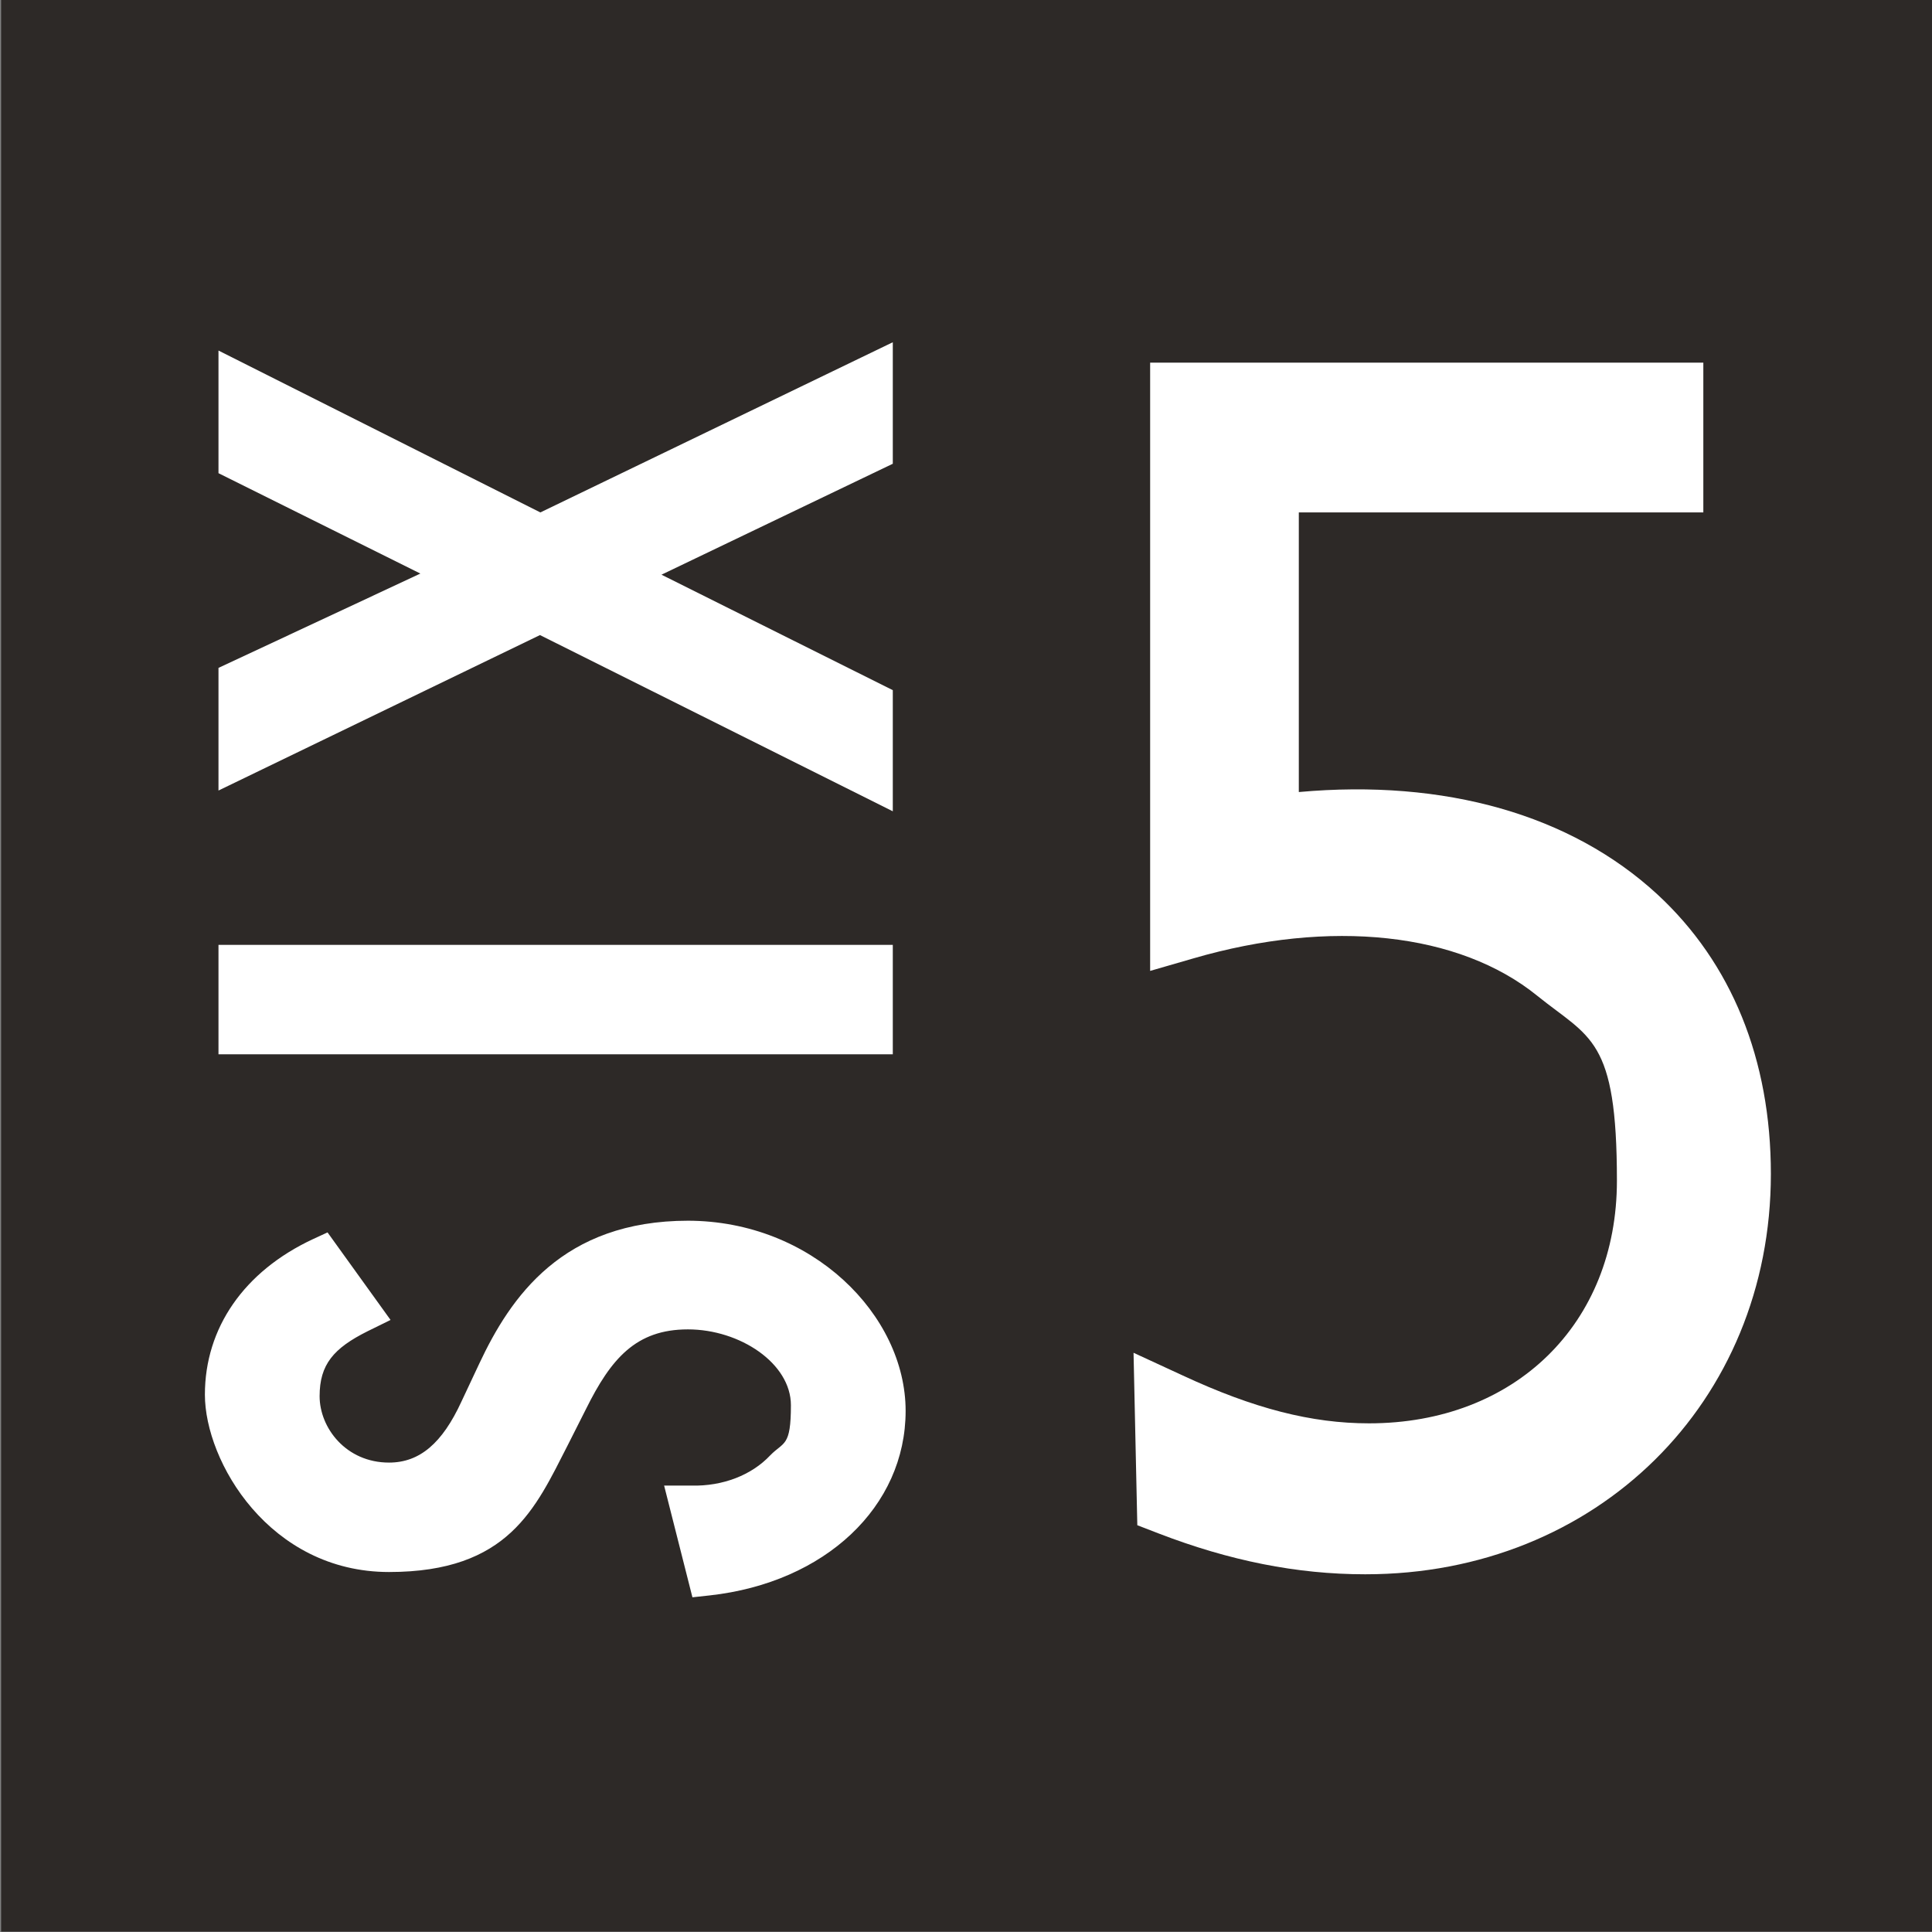 <svg xmlns="http://www.w3.org/2000/svg" id="Layer_1" data-name="Layer 1" viewBox="0 0 512 512"><rect x="0" y="0" width="512" height="512" fill="#808080" stroke="none"/><path d="M512.3-.1H.3V511.9h512V-.1Z" fill="#2d2927" stroke-width="0"></path><path d="M182.4,323.5c-33.3,0-47.1,20.2-55.4,37.9l-4.7,10c-5.1,11.1-11.1,16.2-19.2,16.2-11.4,0-18.4-9.2-18.4-17.6s3.7-12.7,12.7-17.2l6.1-3-16.7-23.2-3.9,1.8c-18.2,8.5-28.6,23.5-28.6,41.2s17.1,47,48.8,47,38.8-16.9,47.3-33.5l4.9-9.7c6.6-13.3,13.2-21.1,27-21.1s27.3,9,27.3,20.1-1.9,9.6-5.5,13.3c-4.9,5.2-12.5,8.2-20.9,8h-7.2l7.5,29.6,4.6-.5c30.6-3.4,51.9-23.5,51.9-48.9s-24.8-50.4-57.8-50.4Z" fill="#fff" stroke-width="0"></path><path d="M236.6,250.4H57.9v29h178.7v-29Z" fill="#fff" stroke-width="0"></path><path d="M236.6,215.1v-32.2l-61.3-30.6,61.3-29.4v-32.2l-93.4,45.1-85.3-42.9v32.5l53.5,26.6-53.5,25v32.5l85.2-41.2,93.5,46.7Z" fill="#fff" stroke-width="0"></path><path d="M361.7,417.2c-18,0-35.9-3.6-54.6-10.8l-5.7-2.2-1-45.7,13,6c18.9,8.8,34.2,12.7,49.4,12.7,38.7,0,65.7-26.4,65.7-64.3s-7.1-37.7-21.1-49c-20.7-16.8-54.8-20.5-91.2-9.9l-11.4,3.3V96.1h146.6v39.7h-107.2v74.1c38.7-3.5,72.1,6,95,27.1,19.7,18.2,30.1,43.8,30.1,74.1,0,60.6-46.2,106.1-107.4,106.1h0Z" fill="#fff" stroke-width="0"></path></svg>